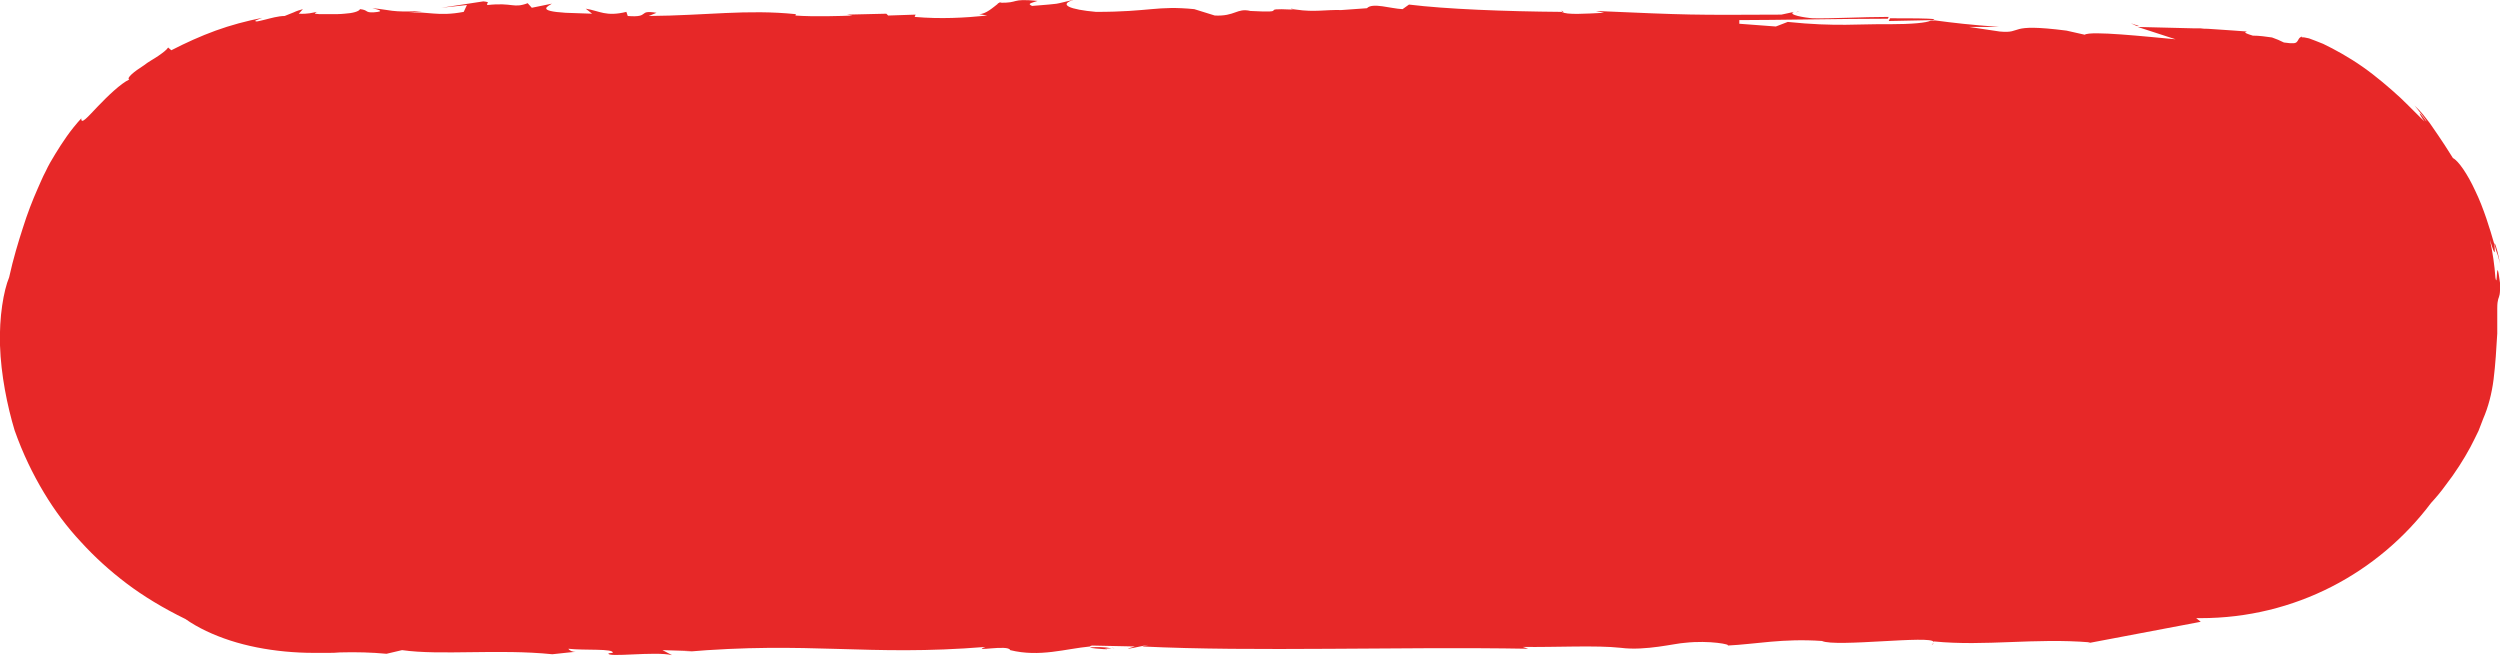<?xml version="1.0" encoding="utf-8"?>
<!-- Generator: Adobe Illustrator 21.1.0, SVG Export Plug-In . SVG Version: 6.00 Build 0)  -->
<svg version="1.1" id="Layer_1" xmlns="http://www.w3.org/2000/svg" xmlns:xlink="http://www.w3.org/1999/xlink" x="0px" y="0px"
	 viewBox="0 0 547.2 143.6" style="enable-background:new 0 0 547.2 143.6;" xml:space="preserve">
<style type="text/css">
	.st0{fill:#E72828;}
</style>
<g>
	<path class="st0" d="M126,142.9C126.5,142.9,126.7,142.9,126,142.9L126,142.9z"/>
	<path class="st0" d="M218.3,0.8c0.2,0,0.2,0,0.4,0c0.3-0.2,0.5-0.4,0.8-0.5L218.3,0.8z"/>
	<path class="st0" d="M282.5,2c0.1,0,0.3,0,0.4,0.1C282.9,1.9,282.9,1.8,282.5,2z"/>
	<path class="st0" d="M69.2,2.8c0.3-0.1,0.7-0.1,1.2-0.1C69.8,2.7,69.4,2.7,69.2,2.8z"/>
	<path class="st0" d="M243.6,141.8c0,0-0.2,0-0.3,0c0.2,0,0.5,0.1,0.7,0.1L243.6,141.8z"/>
	<path class="st0" d="M241.8,142.1c-0.2-0.1,1-0.2,1.5-0.2c-1.6-0.3-3.1-0.3-4.7-0.2C238.6,141.9,240.7,142,241.8,142.1z"/>
	<path class="st0" d="M241.8,142.1c0.1,0,0.2,0.1,0.5,0.1C242.2,142.1,242,142.1,241.8,142.1z"/>
	<path class="st0" d="M456.9,141l-0.6,0.1C456.5,141.1,456.7,141,456.9,141z"/>
	<path class="st0" d="M423.2,140.7l-0.4,0.5C423.1,141,423.2,140.8,423.2,140.7z"/>
	<path class="st0" d="M341.8,2.3c0,0.2,0.2,0.3,0.3,0.4c0.1,0,0.1,0,0.2,0L341.8,2.3z"/>
	<path class="st0" d="M423.1,4.4c0.1-0.1,0.3-0.1,0.3-0.2c-1.4-0.2-5.1-0.2-9.7-0.2l-0.3,0.6L423.1,4.4z"/>
	<path class="st0" d="M378.1,141.5c-0.2,0-0.3,0-0.5,0C377.8,141.5,378,141.5,378.1,141.5z"/>
	<path class="st0" d="M546.2,60.8c-0.2-2.8-0.6-5.5-1.2-8.3c1.4,4.7,1,2,1,1.1c-1-3.5-2.4-8.1-4.2-11.8c-1.7-3.7-3.7-6.6-4.9-7.2
		c-2.6-4.2-4.1-6.2-5.1-7.7c-1.1-1.4-1.7-2.3-3.3-3.8c0.9,1.1,2.7,3.3,2.6,3.5c-2.4-3.3-1.4-1.3-0.4,0c-1.1-1-3-3-5.3-5.2
		c-2.4-2.2-5.3-4.7-8.3-6.8c-3-2.1-6.1-3.8-8.6-5c-1.2-0.5-2.3-0.9-3.1-1.2c-0.8-0.2-1.4-0.3-1.6-0.2l0.1-0.2
		c-0.8,0.2-0.8,0.8-1.1,1.1c-0.3,0.4-0.8,0.5-2.9,0.2c-0.8-0.4-1.7-0.8-2.6-1.1c-1.4-0.2-2.8-0.4-4.2-0.4c-2.7-0.8-1.3-0.8-1.3-0.9
		c-1.7-0.1-3.6-0.3-5.6-0.4c-1-0.1-2-0.1-3-0.2c-0.5,0-1,0-1.6-0.1c-0.5,0-1,0-1.5,0c-4-0.1-8.3-0.2-12.2-0.3l8.3,2.7
		c-6.6-0.6-18.6-1.9-19.9-1l-4-0.9c-13.3-1.7-9.3,0.7-14.6,0.2l-6.7-1l6.6,0c-6.6-0.5-9.3-0.8-14.6-1.5c0,0-0.1,0-0.1,0
		c0.4,0,0.6,0.1,0.6,0.1l-0.9,0c-0.8,0.5-4.3,0.8-8.9,0.8c-6.6-0.1-11.8,0.6-22.4-0.5l-2.6,1l-8-0.6V4.4c7.8,0,22.5-0.3,32.5-0.3
		l0.2-0.4c-5.9,0-12.7,0.4-16.6,0.3c-1.7-0.1-5.8-0.8-4.1-1.4l-2.8,0.6c-19.8,0.1-19.9,0.1-40.6-0.8l1.8,0.4
		c-4.1,0.2-8.2,0.5-9.3-0.2c-12.4-0.1-25.3-0.6-33.4-1.6L307,2c-2.6-0.1-6.6-1.5-7.8-0.2l-5.6,0.4c-3.6-0.1-5.8,0.5-9.9-0.1v0
		c0,0,0,0,0,0c-0.3,0-0.5-0.1-0.8-0.1c0,0,0,0.1,0,0.1c-8.1-0.4,0.1,0.8-9.2,0.3c-3-0.7-3.3,1.2-7.8,1l-4.5-1.4
		c-8.2-0.8-9.6,0.6-21.5,0.6c-5.7-0.5-8.5-1.6-4.7-2.7c-5.2,1.2-2.4,0.8-9.3,1.4c-1.1-0.5-0.3-0.6,1.2-1.1c-6.1-0.6-3.8,0.5-8.4,0.4
		c-1.3,1-2.9,2.5-4.4,2.5l1.8,0.3c-4.9,0.5-10.2,0.8-15.9,0.3l0.2-0.5l-6,0.2L194,3l-8.6,0.2l1.2,0.2c-2,0.1-8.7,0.3-12.5,0l0.1-0.3
		c-10.7-1.1-19.6,0.3-32.2,0.4l1.7-0.7c-4.3-0.7-1.2,1.1-6.3,0.7l-0.3-0.9c-4.5,1.1-5.8-0.2-8.9-0.7l1.4,1.1l-5.8-0.2
		c-6.4-0.4-3.9-1.4-3-2l-4.4,0.9l-0.9-1c-3.2,1.2-3.2-0.2-8.8,0.4c-0.5-0.4,1-0.6-0.9-0.8l-9.2,1.4l5.6-0.6l-0.7,1.5
		c-5.8,1.1-7.9-0.2-12,0.2l2.9-0.4c-6.8,0.4-7.1-0.3-10.9-0.6c1.2,0.3,3,0.7,0.3,0.9c-2,0.1-1.1-0.5-3-0.7c-0.2,0.5-1.6,0.9-3.4,1
		c-0.9,0.1-1.9,0.1-3,0.1c-0.6,0-1.2,0-1.7,0c-0.6,0-1.2,0-1.8-0.1c0.1-0.1,0.2-0.3,0.5-0.4c-1.2,0.2-1.9,0.5-4,0.4L66.3,2
		c-0.7,0.2-1.4,0.4-2,0.7l-2,0.8c-1.4,0-3.1,0.5-4.3,0.8c-1.3,0.3-2.2,0.6-2.1,0.2l1.5-0.6c-3.5,0.7-6.9,1.6-10.2,2.8
		c-3.3,1.2-6.6,2.7-9.7,4.3l-0.7-0.6c-0.3,0.5-1.1,1.1-2.1,1.8c-1,0.7-2.2,1.3-3.2,2.1c-2.2,1.4-3.9,2.8-3.2,3.1
		c-1.9,0.9-4.7,3.6-6.9,5.9c-2.2,2.3-3.7,4.1-3.6,2.6c-2.4,2.6-4.1,5.2-5.7,7.8c-0.8,1.3-1.5,2.5-2.1,3.8c-0.7,1.3-1.2,2.6-1.8,3.9
		C7.1,43.9,6,46.7,5,49.9c-1,3.1-2.1,6.7-3,10.8c-1.2,2.9-2.2,8.6-2,14.9C0.2,82,1.6,88.9,3.2,94.2c1.8,5.1,4,9.6,6.4,13.6
		c2.4,4,5.1,7.6,8.1,10.8c3,3.3,6.3,6.3,10,9.1c3.7,2.8,8,5.4,12.9,7.8c2.7,1.9,6.1,3.5,9.8,4.7c3.7,1.2,7.8,2,12,2.4
		c2.1,0.2,4.2,0.3,6.2,0.3c1,0,2.1,0,3.1,0c0.9,0,1.8,0,2.7-0.1c3.6-0.1,7,0,10.2,0.3l3.4-0.8c8.4,1.2,21.1-0.3,32.9,0.9
		c2.9-0.3,4.4-0.5,5.1-0.5c-0.5,0-1.3-0.2-1.6-0.7c3.4,0.4,10.1-0.1,9.7,0.9l-0.9,0.1c-0.5,1,10.2-0.5,13.9,0.4l-2.1-1.1l6.4,0.2
		l-1.7,0.2c27.6-2.4,40.1,1,66-1.1c-3.4,1.2,5.1-0.6,5.4,0.7c6.5,1.6,12.1-0.3,17.5-0.8c0-0.1,0.1-0.1,0.4-0.2l9.4,0.2
		c-5.6,1.6,6.7-1.3,1.6,0c24.4,1.2,56.3,0,84.5,0.5l-1.2-0.4c7.2,0.1,16.1-0.4,21.5,0.2c5.4,0.7,11.9-1,14-1.1
		c5.4-0.6,10.3,0.4,9.3,0.6c6.2-0.3,12.1-1.6,20.7-1c3,1.4,24.1-1.3,24.4,0.2l0.1-0.1c11.3,1.1,22-0.8,34.2,0.2c0,0-0.2,0.1-0.6,0.2
		l24.8-4.7l-1-0.8h1c20.6,0,38.9-9.9,50.4-25.2c1.1-1.2,2.2-2.5,3.2-3.9c2.1-2.7,4-5.7,5.4-8.3c0.7-1.3,1.3-2.6,1.8-3.6
		c0.4-1.1,0.8-2,1-2.6c1.1-2.5,1.9-5.5,2.3-8.7c0.4-3.2,0.6-6.6,0.8-10c0-2.7,0-4.4,0-5.5c0-1.1,0.1-1.6,0.2-2
		c0.2-0.7,0.5-0.8,0.4-3.6C546.3,55,546.7,63.5,546.2,60.8z"/>
	<path class="st0" d="M393.1,2.7l0.8-0.2C393.6,2.5,393.3,2.6,393.1,2.7z"/>
	<path class="st0" d="M467.7,5.7c0.2,0,0.3,0,0.5,0l-1.8-0.6L467.7,5.7z"/>
	<path class="st0" d="M547.2,57.7c-0.4-2.3-0.8-3.5-1-4.1c-0.2-0.5-0.2-0.4-0.2-0.1c0.2,0.8,0.4,1.6,0.7,2.3
		C546.9,56.6,547.1,57.2,547.2,57.7z"/>
</g>
</svg>
